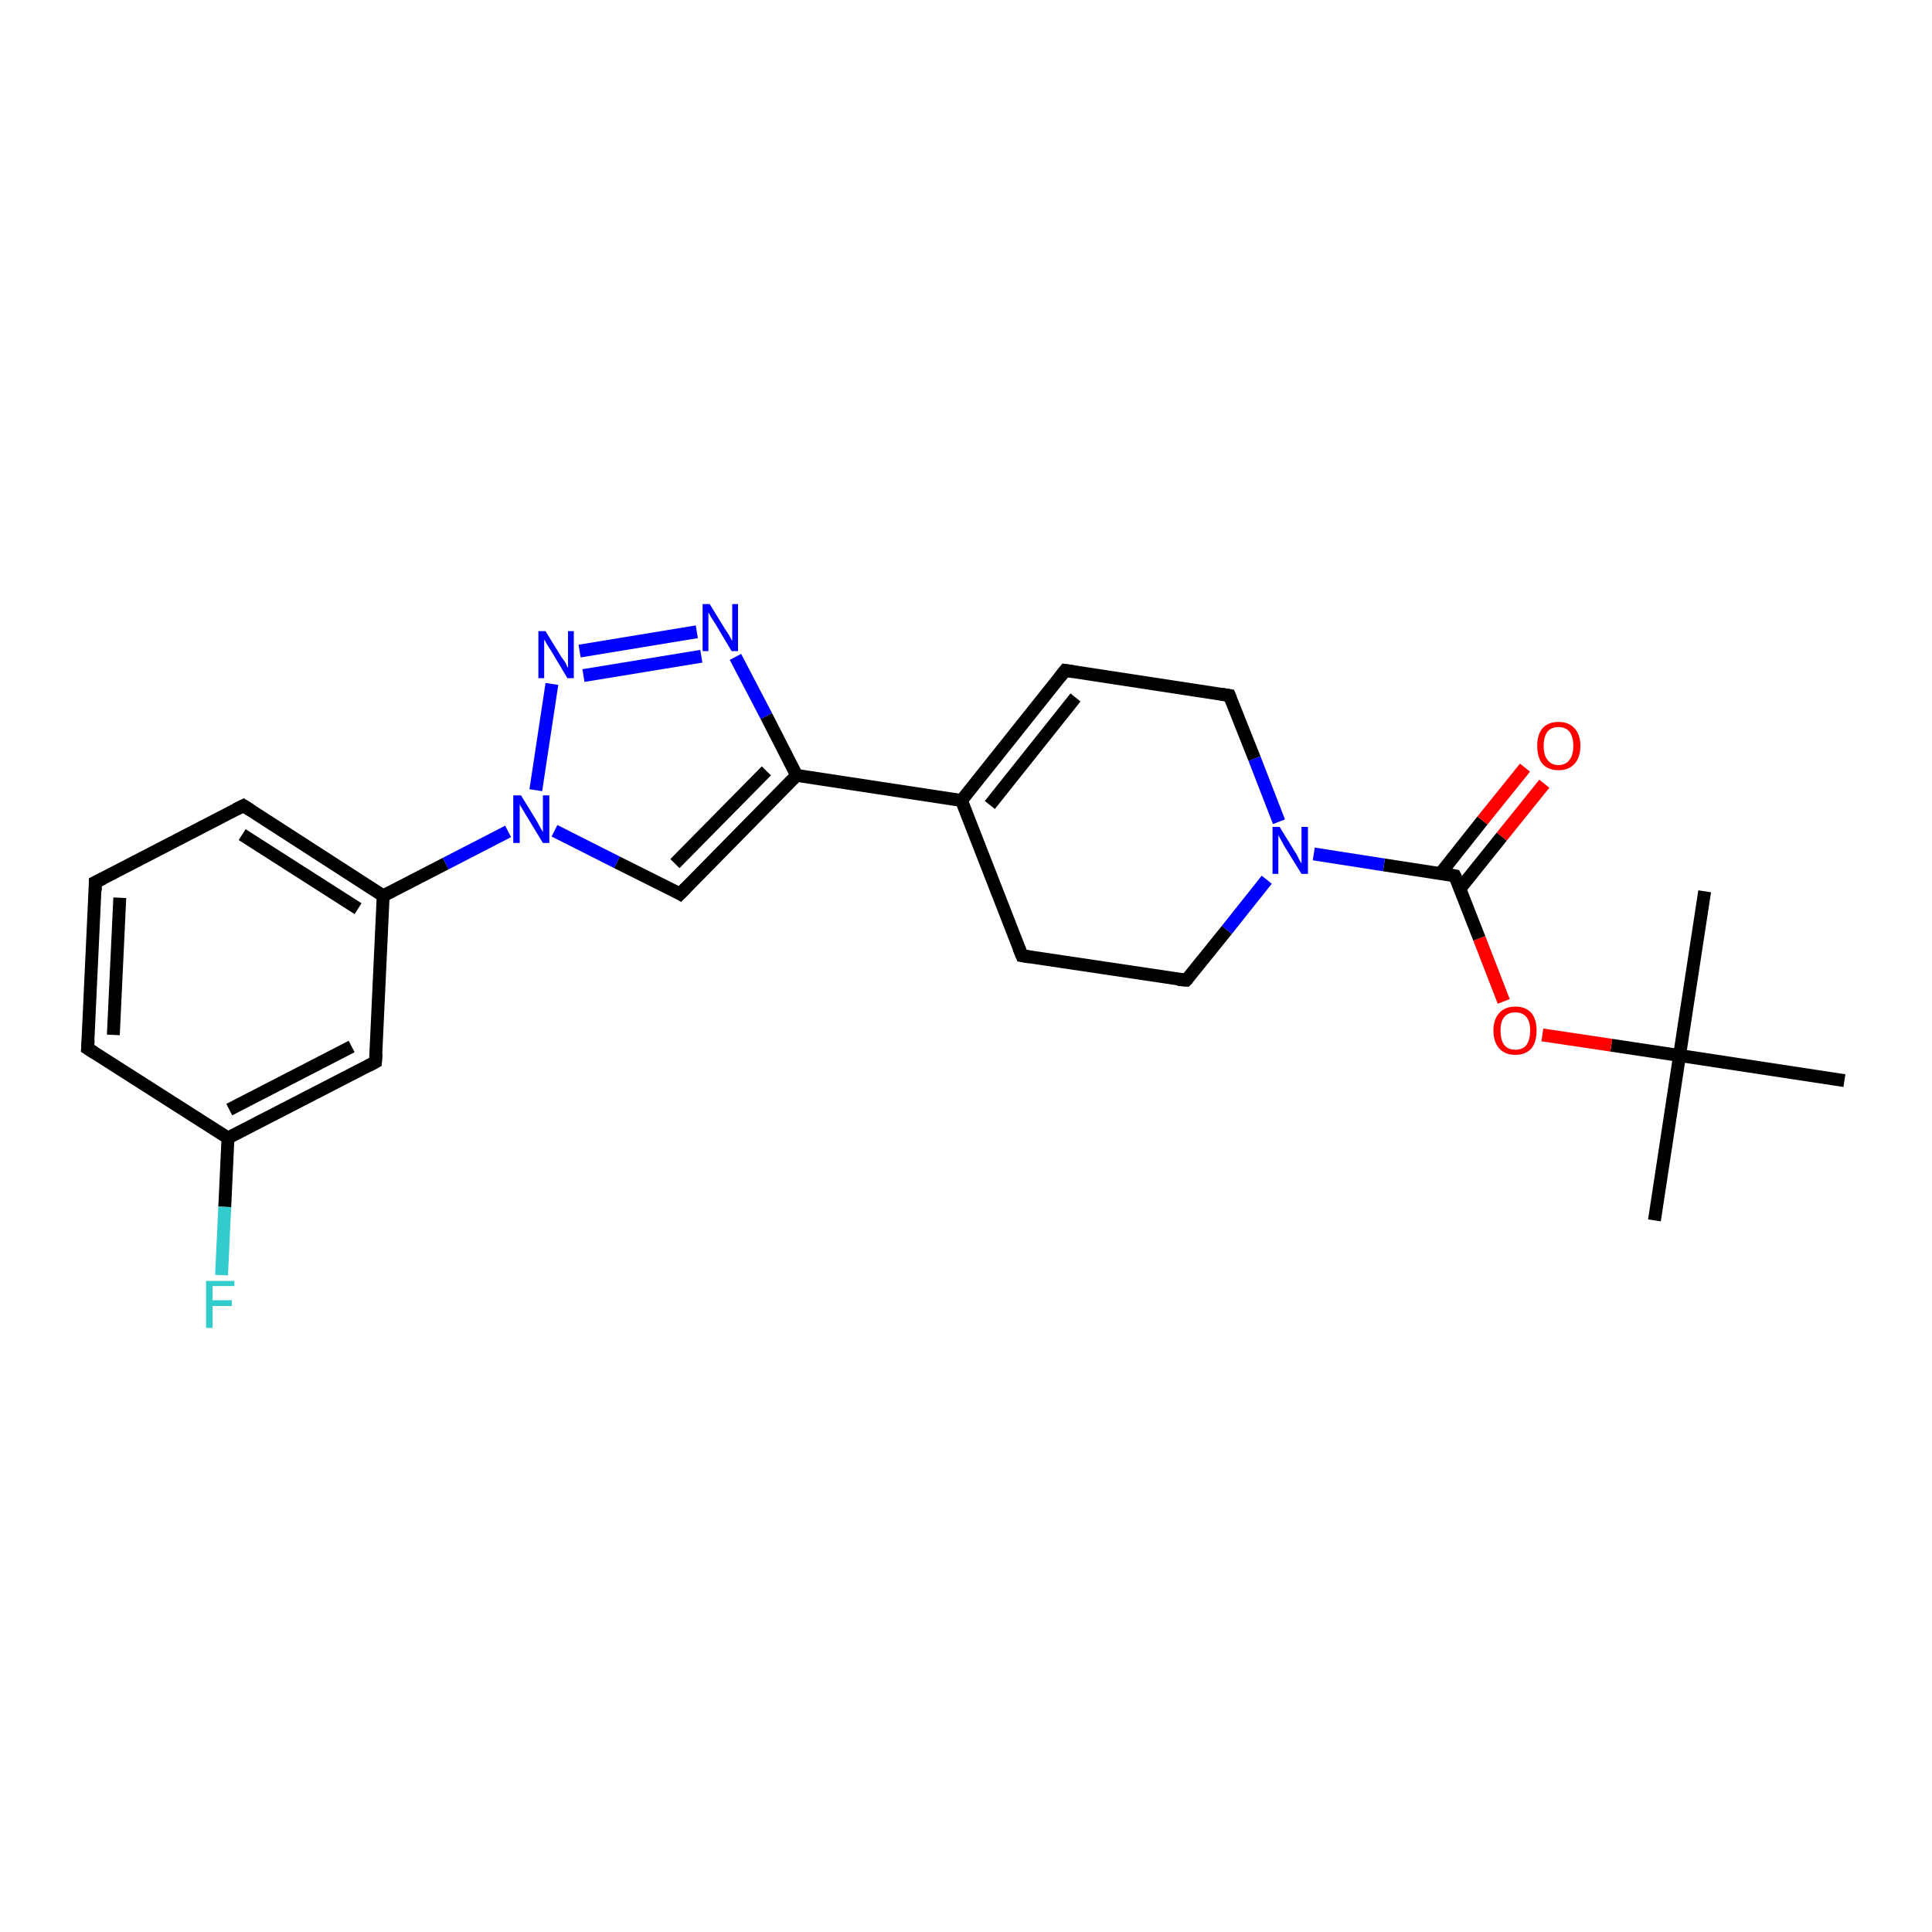 <?xml version='1.0' encoding='iso-8859-1'?>
<svg version='1.1' baseProfile='full'
              xmlns='http://www.w3.org/2000/svg'
                      xmlns:rdkit='http://www.rdkit.org/xml'
                      xmlns:xlink='http://www.w3.org/1999/xlink'
                  xml:space='preserve'
width='300px' height='300px' viewBox='0 0 300 300'>
<!-- END OF HEADER -->
<rect style='opacity:1.0;fill:#FFFFFF;stroke:none' width='300.0' height='300.0' x='0.0' y='0.0'> </rect>
<path class='bond-0 atom-0 atom-1' d='M 256.9,189.5 L 260.8,163.9' style='fill:none;fill-rule:evenodd;stroke:#000000;stroke-width:2.0px;stroke-linecap:butt;stroke-linejoin:miter;stroke-opacity:1' />
<path class='bond-1 atom-1 atom-2' d='M 260.8,163.9 L 264.7,138.4' style='fill:none;fill-rule:evenodd;stroke:#000000;stroke-width:2.0px;stroke-linecap:butt;stroke-linejoin:miter;stroke-opacity:1' />
<path class='bond-2 atom-1 atom-3' d='M 260.8,163.9 L 286.4,167.8' style='fill:none;fill-rule:evenodd;stroke:#000000;stroke-width:2.0px;stroke-linecap:butt;stroke-linejoin:miter;stroke-opacity:1' />
<path class='bond-3 atom-1 atom-4' d='M 260.8,163.9 L 250.2,162.3' style='fill:none;fill-rule:evenodd;stroke:#000000;stroke-width:2.0px;stroke-linecap:butt;stroke-linejoin:miter;stroke-opacity:1' />
<path class='bond-3 atom-1 atom-4' d='M 250.2,162.3 L 239.5,160.7' style='fill:none;fill-rule:evenodd;stroke:#FF0000;stroke-width:2.0px;stroke-linecap:butt;stroke-linejoin:miter;stroke-opacity:1' />
<path class='bond-4 atom-4 atom-5' d='M 233.5,155.5 L 229.7,145.7' style='fill:none;fill-rule:evenodd;stroke:#FF0000;stroke-width:2.0px;stroke-linecap:butt;stroke-linejoin:miter;stroke-opacity:1' />
<path class='bond-4 atom-4 atom-5' d='M 229.7,145.7 L 225.9,136.0' style='fill:none;fill-rule:evenodd;stroke:#000000;stroke-width:2.0px;stroke-linecap:butt;stroke-linejoin:miter;stroke-opacity:1' />
<path class='bond-5 atom-5 atom-6' d='M 226.7,138.0 L 233.2,129.9' style='fill:none;fill-rule:evenodd;stroke:#000000;stroke-width:2.0px;stroke-linecap:butt;stroke-linejoin:miter;stroke-opacity:1' />
<path class='bond-5 atom-5 atom-6' d='M 233.2,129.9 L 239.8,121.7' style='fill:none;fill-rule:evenodd;stroke:#FF0000;stroke-width:2.0px;stroke-linecap:butt;stroke-linejoin:miter;stroke-opacity:1' />
<path class='bond-5 atom-5 atom-6' d='M 223.7,135.6 L 230.2,127.4' style='fill:none;fill-rule:evenodd;stroke:#000000;stroke-width:2.0px;stroke-linecap:butt;stroke-linejoin:miter;stroke-opacity:1' />
<path class='bond-5 atom-5 atom-6' d='M 230.2,127.4 L 236.8,119.2' style='fill:none;fill-rule:evenodd;stroke:#FF0000;stroke-width:2.0px;stroke-linecap:butt;stroke-linejoin:miter;stroke-opacity:1' />
<path class='bond-6 atom-5 atom-7' d='M 225.9,136.0 L 214.9,134.3' style='fill:none;fill-rule:evenodd;stroke:#000000;stroke-width:2.0px;stroke-linecap:butt;stroke-linejoin:miter;stroke-opacity:1' />
<path class='bond-6 atom-5 atom-7' d='M 214.9,134.3 L 204.0,132.6' style='fill:none;fill-rule:evenodd;stroke:#0000FF;stroke-width:2.0px;stroke-linecap:butt;stroke-linejoin:miter;stroke-opacity:1' />
<path class='bond-7 atom-7 atom-8' d='M 196.7,136.6 L 190.5,144.4' style='fill:none;fill-rule:evenodd;stroke:#0000FF;stroke-width:2.0px;stroke-linecap:butt;stroke-linejoin:miter;stroke-opacity:1' />
<path class='bond-7 atom-7 atom-8' d='M 190.5,144.4 L 184.2,152.2' style='fill:none;fill-rule:evenodd;stroke:#000000;stroke-width:2.0px;stroke-linecap:butt;stroke-linejoin:miter;stroke-opacity:1' />
<path class='bond-8 atom-8 atom-9' d='M 184.2,152.2 L 158.7,148.4' style='fill:none;fill-rule:evenodd;stroke:#000000;stroke-width:2.0px;stroke-linecap:butt;stroke-linejoin:miter;stroke-opacity:1' />
<path class='bond-9 atom-9 atom-10' d='M 158.7,148.4 L 149.3,124.3' style='fill:none;fill-rule:evenodd;stroke:#000000;stroke-width:2.0px;stroke-linecap:butt;stroke-linejoin:miter;stroke-opacity:1' />
<path class='bond-10 atom-10 atom-11' d='M 149.3,124.3 L 165.4,104.1' style='fill:none;fill-rule:evenodd;stroke:#000000;stroke-width:2.0px;stroke-linecap:butt;stroke-linejoin:miter;stroke-opacity:1' />
<path class='bond-10 atom-10 atom-11' d='M 153.7,125.0 L 167.0,108.3' style='fill:none;fill-rule:evenodd;stroke:#000000;stroke-width:2.0px;stroke-linecap:butt;stroke-linejoin:miter;stroke-opacity:1' />
<path class='bond-11 atom-11 atom-12' d='M 165.4,104.1 L 190.9,108.0' style='fill:none;fill-rule:evenodd;stroke:#000000;stroke-width:2.0px;stroke-linecap:butt;stroke-linejoin:miter;stroke-opacity:1' />
<path class='bond-12 atom-10 atom-13' d='M 149.3,124.3 L 123.7,120.4' style='fill:none;fill-rule:evenodd;stroke:#000000;stroke-width:2.0px;stroke-linecap:butt;stroke-linejoin:miter;stroke-opacity:1' />
<path class='bond-13 atom-13 atom-14' d='M 123.7,120.4 L 105.6,138.8' style='fill:none;fill-rule:evenodd;stroke:#000000;stroke-width:2.0px;stroke-linecap:butt;stroke-linejoin:miter;stroke-opacity:1' />
<path class='bond-13 atom-13 atom-14' d='M 119.0,119.7 L 104.8,134.1' style='fill:none;fill-rule:evenodd;stroke:#000000;stroke-width:2.0px;stroke-linecap:butt;stroke-linejoin:miter;stroke-opacity:1' />
<path class='bond-14 atom-14 atom-15' d='M 105.6,138.8 L 95.8,133.9' style='fill:none;fill-rule:evenodd;stroke:#000000;stroke-width:2.0px;stroke-linecap:butt;stroke-linejoin:miter;stroke-opacity:1' />
<path class='bond-14 atom-14 atom-15' d='M 95.8,133.9 L 86.1,129.0' style='fill:none;fill-rule:evenodd;stroke:#0000FF;stroke-width:2.0px;stroke-linecap:butt;stroke-linejoin:miter;stroke-opacity:1' />
<path class='bond-15 atom-15 atom-16' d='M 83.2,122.7 L 85.7,106.2' style='fill:none;fill-rule:evenodd;stroke:#0000FF;stroke-width:2.0px;stroke-linecap:butt;stroke-linejoin:miter;stroke-opacity:1' />
<path class='bond-16 atom-16 atom-17' d='M 90.0,101.1 L 108.2,98.1' style='fill:none;fill-rule:evenodd;stroke:#0000FF;stroke-width:2.0px;stroke-linecap:butt;stroke-linejoin:miter;stroke-opacity:1' />
<path class='bond-16 atom-16 atom-17' d='M 90.6,104.9 L 108.9,101.9' style='fill:none;fill-rule:evenodd;stroke:#0000FF;stroke-width:2.0px;stroke-linecap:butt;stroke-linejoin:miter;stroke-opacity:1' />
<path class='bond-17 atom-15 atom-18' d='M 78.9,129.1 L 69.2,134.1' style='fill:none;fill-rule:evenodd;stroke:#0000FF;stroke-width:2.0px;stroke-linecap:butt;stroke-linejoin:miter;stroke-opacity:1' />
<path class='bond-17 atom-15 atom-18' d='M 69.2,134.1 L 59.5,139.1' style='fill:none;fill-rule:evenodd;stroke:#000000;stroke-width:2.0px;stroke-linecap:butt;stroke-linejoin:miter;stroke-opacity:1' />
<path class='bond-18 atom-18 atom-19' d='M 59.5,139.1 L 37.8,125.1' style='fill:none;fill-rule:evenodd;stroke:#000000;stroke-width:2.0px;stroke-linecap:butt;stroke-linejoin:miter;stroke-opacity:1' />
<path class='bond-18 atom-18 atom-19' d='M 55.6,141.1 L 37.6,129.6' style='fill:none;fill-rule:evenodd;stroke:#000000;stroke-width:2.0px;stroke-linecap:butt;stroke-linejoin:miter;stroke-opacity:1' />
<path class='bond-19 atom-19 atom-20' d='M 37.8,125.1 L 14.8,137.0' style='fill:none;fill-rule:evenodd;stroke:#000000;stroke-width:2.0px;stroke-linecap:butt;stroke-linejoin:miter;stroke-opacity:1' />
<path class='bond-20 atom-20 atom-21' d='M 14.8,137.0 L 13.6,162.8' style='fill:none;fill-rule:evenodd;stroke:#000000;stroke-width:2.0px;stroke-linecap:butt;stroke-linejoin:miter;stroke-opacity:1' />
<path class='bond-20 atom-20 atom-21' d='M 18.6,139.4 L 17.6,160.7' style='fill:none;fill-rule:evenodd;stroke:#000000;stroke-width:2.0px;stroke-linecap:butt;stroke-linejoin:miter;stroke-opacity:1' />
<path class='bond-21 atom-21 atom-22' d='M 13.6,162.8 L 35.4,176.7' style='fill:none;fill-rule:evenodd;stroke:#000000;stroke-width:2.0px;stroke-linecap:butt;stroke-linejoin:miter;stroke-opacity:1' />
<path class='bond-22 atom-22 atom-23' d='M 35.4,176.7 L 34.9,187.4' style='fill:none;fill-rule:evenodd;stroke:#000000;stroke-width:2.0px;stroke-linecap:butt;stroke-linejoin:miter;stroke-opacity:1' />
<path class='bond-22 atom-22 atom-23' d='M 34.9,187.4 L 34.4,198.0' style='fill:none;fill-rule:evenodd;stroke:#33CCCC;stroke-width:2.0px;stroke-linecap:butt;stroke-linejoin:miter;stroke-opacity:1' />
<path class='bond-23 atom-22 atom-24' d='M 35.4,176.7 L 58.3,164.9' style='fill:none;fill-rule:evenodd;stroke:#000000;stroke-width:2.0px;stroke-linecap:butt;stroke-linejoin:miter;stroke-opacity:1' />
<path class='bond-23 atom-22 atom-24' d='M 35.6,172.3 L 54.6,162.5' style='fill:none;fill-rule:evenodd;stroke:#000000;stroke-width:2.0px;stroke-linecap:butt;stroke-linejoin:miter;stroke-opacity:1' />
<path class='bond-24 atom-12 atom-7' d='M 190.9,108.0 L 194.8,117.8' style='fill:none;fill-rule:evenodd;stroke:#000000;stroke-width:2.0px;stroke-linecap:butt;stroke-linejoin:miter;stroke-opacity:1' />
<path class='bond-24 atom-12 atom-7' d='M 194.8,117.8 L 198.6,127.6' style='fill:none;fill-rule:evenodd;stroke:#0000FF;stroke-width:2.0px;stroke-linecap:butt;stroke-linejoin:miter;stroke-opacity:1' />
<path class='bond-25 atom-17 atom-13' d='M 114.2,102.0 L 119.0,111.2' style='fill:none;fill-rule:evenodd;stroke:#0000FF;stroke-width:2.0px;stroke-linecap:butt;stroke-linejoin:miter;stroke-opacity:1' />
<path class='bond-25 atom-17 atom-13' d='M 119.0,111.2 L 123.7,120.4' style='fill:none;fill-rule:evenodd;stroke:#000000;stroke-width:2.0px;stroke-linecap:butt;stroke-linejoin:miter;stroke-opacity:1' />
<path class='bond-26 atom-24 atom-18' d='M 58.3,164.9 L 59.5,139.1' style='fill:none;fill-rule:evenodd;stroke:#000000;stroke-width:2.0px;stroke-linecap:butt;stroke-linejoin:miter;stroke-opacity:1' />
<path d='M 226.1,136.4 L 225.9,136.0 L 225.3,135.9' style='fill:none;stroke:#000000;stroke-width:2.0px;stroke-linecap:butt;stroke-linejoin:miter;stroke-opacity:1;' />
<path d='M 184.5,151.9 L 184.2,152.2 L 182.9,152.1' style='fill:none;stroke:#000000;stroke-width:2.0px;stroke-linecap:butt;stroke-linejoin:miter;stroke-opacity:1;' />
<path d='M 159.9,148.6 L 158.7,148.4 L 158.2,147.2' style='fill:none;stroke:#000000;stroke-width:2.0px;stroke-linecap:butt;stroke-linejoin:miter;stroke-opacity:1;' />
<path d='M 164.6,105.1 L 165.4,104.1 L 166.7,104.3' style='fill:none;stroke:#000000;stroke-width:2.0px;stroke-linecap:butt;stroke-linejoin:miter;stroke-opacity:1;' />
<path d='M 189.7,107.8 L 190.9,108.0 L 191.1,108.5' style='fill:none;stroke:#000000;stroke-width:2.0px;stroke-linecap:butt;stroke-linejoin:miter;stroke-opacity:1;' />
<path d='M 106.5,137.9 L 105.6,138.8 L 105.1,138.5' style='fill:none;stroke:#000000;stroke-width:2.0px;stroke-linecap:butt;stroke-linejoin:miter;stroke-opacity:1;' />
<path d='M 38.9,125.8 L 37.8,125.1 L 36.6,125.7' style='fill:none;stroke:#000000;stroke-width:2.0px;stroke-linecap:butt;stroke-linejoin:miter;stroke-opacity:1;' />
<path d='M 16.0,136.4 L 14.8,137.0 L 14.8,138.3' style='fill:none;stroke:#000000;stroke-width:2.0px;stroke-linecap:butt;stroke-linejoin:miter;stroke-opacity:1;' />
<path d='M 13.7,161.5 L 13.6,162.8 L 14.7,163.5' style='fill:none;stroke:#000000;stroke-width:2.0px;stroke-linecap:butt;stroke-linejoin:miter;stroke-opacity:1;' />
<path d='M 57.2,165.5 L 58.3,164.9 L 58.4,163.6' style='fill:none;stroke:#000000;stroke-width:2.0px;stroke-linecap:butt;stroke-linejoin:miter;stroke-opacity:1;' />
<path class='atom-4' d='M 231.9 160.0
Q 231.9 158.3, 232.8 157.3
Q 233.7 156.3, 235.3 156.3
Q 236.9 156.3, 237.8 157.3
Q 238.6 158.3, 238.6 160.0
Q 238.6 161.8, 237.8 162.8
Q 236.9 163.8, 235.3 163.8
Q 233.7 163.8, 232.8 162.8
Q 231.9 161.8, 231.9 160.0
M 235.3 163.0
Q 236.4 163.0, 237.0 162.3
Q 237.6 161.5, 237.6 160.0
Q 237.6 158.6, 237.0 157.9
Q 236.4 157.2, 235.3 157.2
Q 234.2 157.2, 233.6 157.9
Q 233.0 158.6, 233.0 160.0
Q 233.0 161.5, 233.6 162.3
Q 234.2 163.0, 235.3 163.0
' fill='#FF0000'/>
<path class='atom-6' d='M 238.7 115.8
Q 238.7 114.1, 239.5 113.1
Q 240.4 112.1, 242.0 112.1
Q 243.6 112.1, 244.5 113.1
Q 245.4 114.1, 245.4 115.8
Q 245.4 117.6, 244.5 118.6
Q 243.6 119.6, 242.0 119.6
Q 240.4 119.6, 239.5 118.6
Q 238.7 117.6, 238.7 115.8
M 242.0 118.8
Q 243.1 118.8, 243.7 118.0
Q 244.3 117.3, 244.3 115.8
Q 244.3 114.4, 243.7 113.6
Q 243.1 112.9, 242.0 112.9
Q 240.9 112.9, 240.3 113.6
Q 239.7 114.4, 239.7 115.8
Q 239.7 117.3, 240.3 118.0
Q 240.9 118.8, 242.0 118.8
' fill='#FF0000'/>
<path class='atom-7' d='M 198.7 128.4
L 201.1 132.3
Q 201.4 132.7, 201.7 133.4
Q 202.1 134.1, 202.1 134.1
L 202.1 128.4
L 203.1 128.4
L 203.1 135.7
L 202.1 135.7
L 199.5 131.5
Q 199.2 131.0, 198.9 130.4
Q 198.6 129.9, 198.5 129.7
L 198.5 135.7
L 197.6 135.7
L 197.6 128.4
L 198.7 128.4
' fill='#0000FF'/>
<path class='atom-15' d='M 80.9 123.5
L 83.3 127.4
Q 83.5 127.8, 83.9 128.5
Q 84.3 129.2, 84.3 129.2
L 84.3 123.5
L 85.3 123.5
L 85.3 130.9
L 84.3 130.9
L 81.7 126.6
Q 81.4 126.1, 81.1 125.6
Q 80.7 125.0, 80.7 124.8
L 80.7 130.9
L 79.7 130.9
L 79.7 123.5
L 80.9 123.5
' fill='#0000FF'/>
<path class='atom-16' d='M 84.7 98.0
L 87.1 101.9
Q 87.4 102.3, 87.8 102.9
Q 88.1 103.6, 88.2 103.7
L 88.2 98.0
L 89.1 98.0
L 89.1 105.3
L 88.1 105.3
L 85.6 101.1
Q 85.3 100.6, 84.9 100.0
Q 84.6 99.4, 84.5 99.3
L 84.5 105.3
L 83.6 105.3
L 83.6 98.0
L 84.7 98.0
' fill='#0000FF'/>
<path class='atom-17' d='M 110.2 93.8
L 112.6 97.7
Q 112.9 98.1, 113.3 98.8
Q 113.6 99.4, 113.7 99.5
L 113.7 93.8
L 114.6 93.8
L 114.6 101.1
L 113.6 101.1
L 111.1 96.9
Q 110.8 96.4, 110.4 95.8
Q 110.1 95.2, 110.0 95.1
L 110.0 101.1
L 109.1 101.1
L 109.1 93.8
L 110.2 93.8
' fill='#0000FF'/>
<path class='atom-23' d='M 32.0 198.9
L 36.4 198.9
L 36.4 199.7
L 33.0 199.7
L 33.0 201.9
L 36.0 201.9
L 36.0 202.8
L 33.0 202.8
L 33.0 206.2
L 32.0 206.2
L 32.0 198.9
' fill='#33CCCC'/>
</svg>
